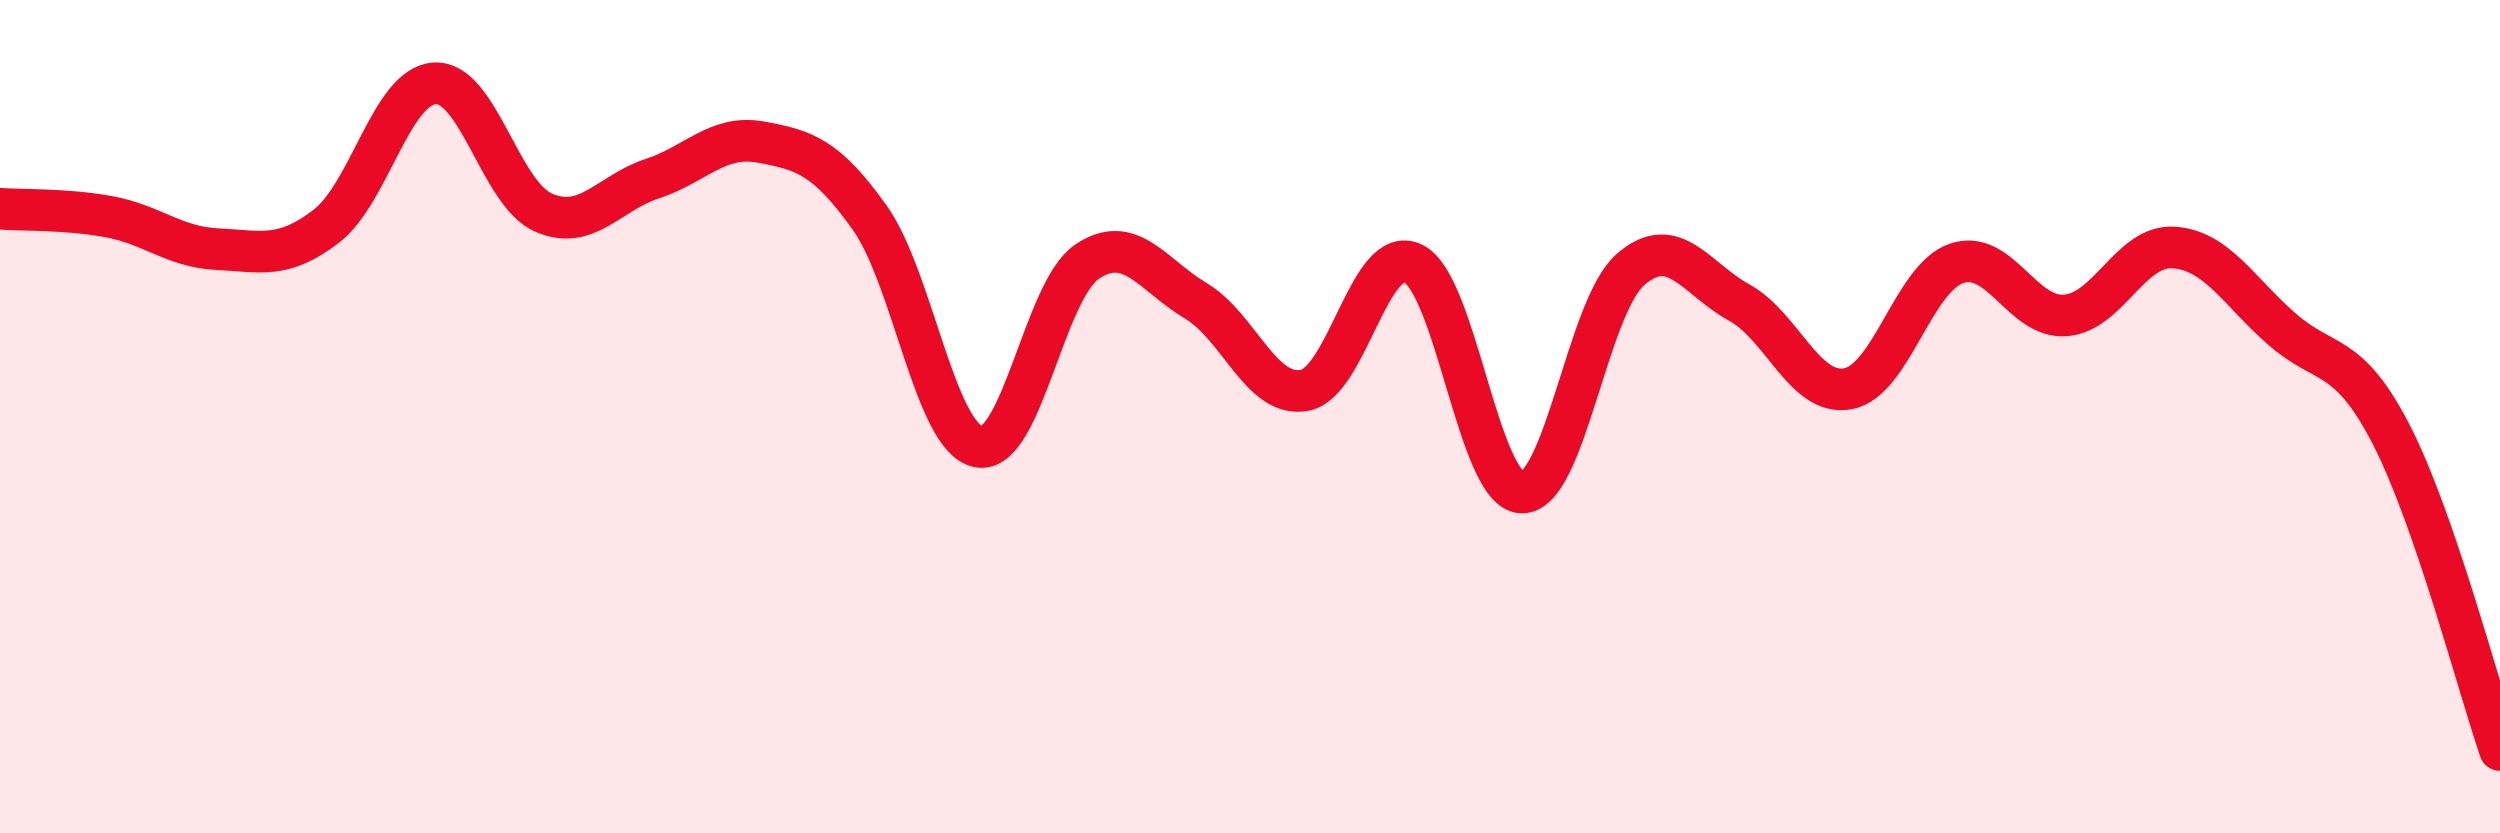 
    <svg width="60" height="20" viewBox="0 0 60 20" xmlns="http://www.w3.org/2000/svg">
      <path
        d="M 0,5.01 C 0.52,5.05 1.57,5.01 2.61,5.2 C 3.65,5.39 4.18,5.93 5.22,5.98 C 6.26,6.03 6.79,6.23 7.83,5.43 C 8.87,4.63 9.39,2.07 10.43,2 C 11.47,1.93 12,4.64 13.04,5.1 C 14.08,5.56 14.61,4.63 15.65,4.29 C 16.69,3.95 17.22,3.22 18.26,3.41 C 19.3,3.6 19.83,3.76 20.87,5.22 C 21.91,6.68 22.44,10.51 23.48,10.72 C 24.52,10.93 25.05,6.98 26.09,6.28 C 27.13,5.58 27.66,6.6 28.7,7.22 C 29.74,7.84 30.26,9.55 31.3,9.37 C 32.34,9.19 32.87,5.83 33.91,6.32 C 34.95,6.81 35.48,11.79 36.52,11.82 C 37.56,11.85 38.09,7.38 39.13,6.47 C 40.17,5.56 40.7,6.69 41.74,7.26 C 42.78,7.83 43.31,9.52 44.35,9.33 C 45.39,9.14 45.92,6.67 46.96,6.32 C 48,5.97 48.53,7.65 49.57,7.57 C 50.61,7.49 51.13,5.87 52.17,5.94 C 53.21,6.01 53.74,7.01 54.78,7.91 C 55.82,8.81 56.35,8.41 57.39,10.43 C 58.43,12.45 59.48,16.49 60,18L60 20L0 20Z"
        fill="#EB0A25"
        opacity="0.1"
        stroke-linecap="round"
        stroke-linejoin="round"
      />
      <path
        d="M 0,5.01 C 0.52,5.05 1.57,5.01 2.61,5.2 C 3.65,5.39 4.18,5.93 5.22,5.98 C 6.26,6.03 6.79,6.23 7.83,5.43 C 8.87,4.63 9.39,2.07 10.43,2 C 11.47,1.93 12,4.64 13.04,5.1 C 14.08,5.56 14.61,4.63 15.65,4.29 C 16.69,3.95 17.22,3.22 18.26,3.41 C 19.3,3.6 19.83,3.76 20.87,5.22 C 21.91,6.68 22.44,10.51 23.48,10.72 C 24.52,10.93 25.05,6.98 26.09,6.28 C 27.13,5.58 27.66,6.6 28.7,7.22 C 29.74,7.84 30.26,9.55 31.3,9.37 C 32.34,9.19 32.87,5.83 33.91,6.32 C 34.95,6.81 35.48,11.79 36.52,11.82 C 37.56,11.85 38.09,7.38 39.13,6.47 C 40.17,5.56 40.7,6.69 41.74,7.26 C 42.78,7.83 43.31,9.52 44.35,9.33 C 45.39,9.14 45.92,6.67 46.96,6.32 C 48,5.97 48.53,7.65 49.57,7.57 C 50.61,7.49 51.13,5.87 52.17,5.94 C 53.21,6.01 53.74,7.01 54.78,7.91 C 55.82,8.81 56.35,8.41 57.39,10.43 C 58.43,12.45 59.48,16.49 60,18"
        stroke="#EB0A25"
        stroke-width="1"
        fill="none"
        stroke-linecap="round"
        stroke-linejoin="round"
      />
    </svg>
  